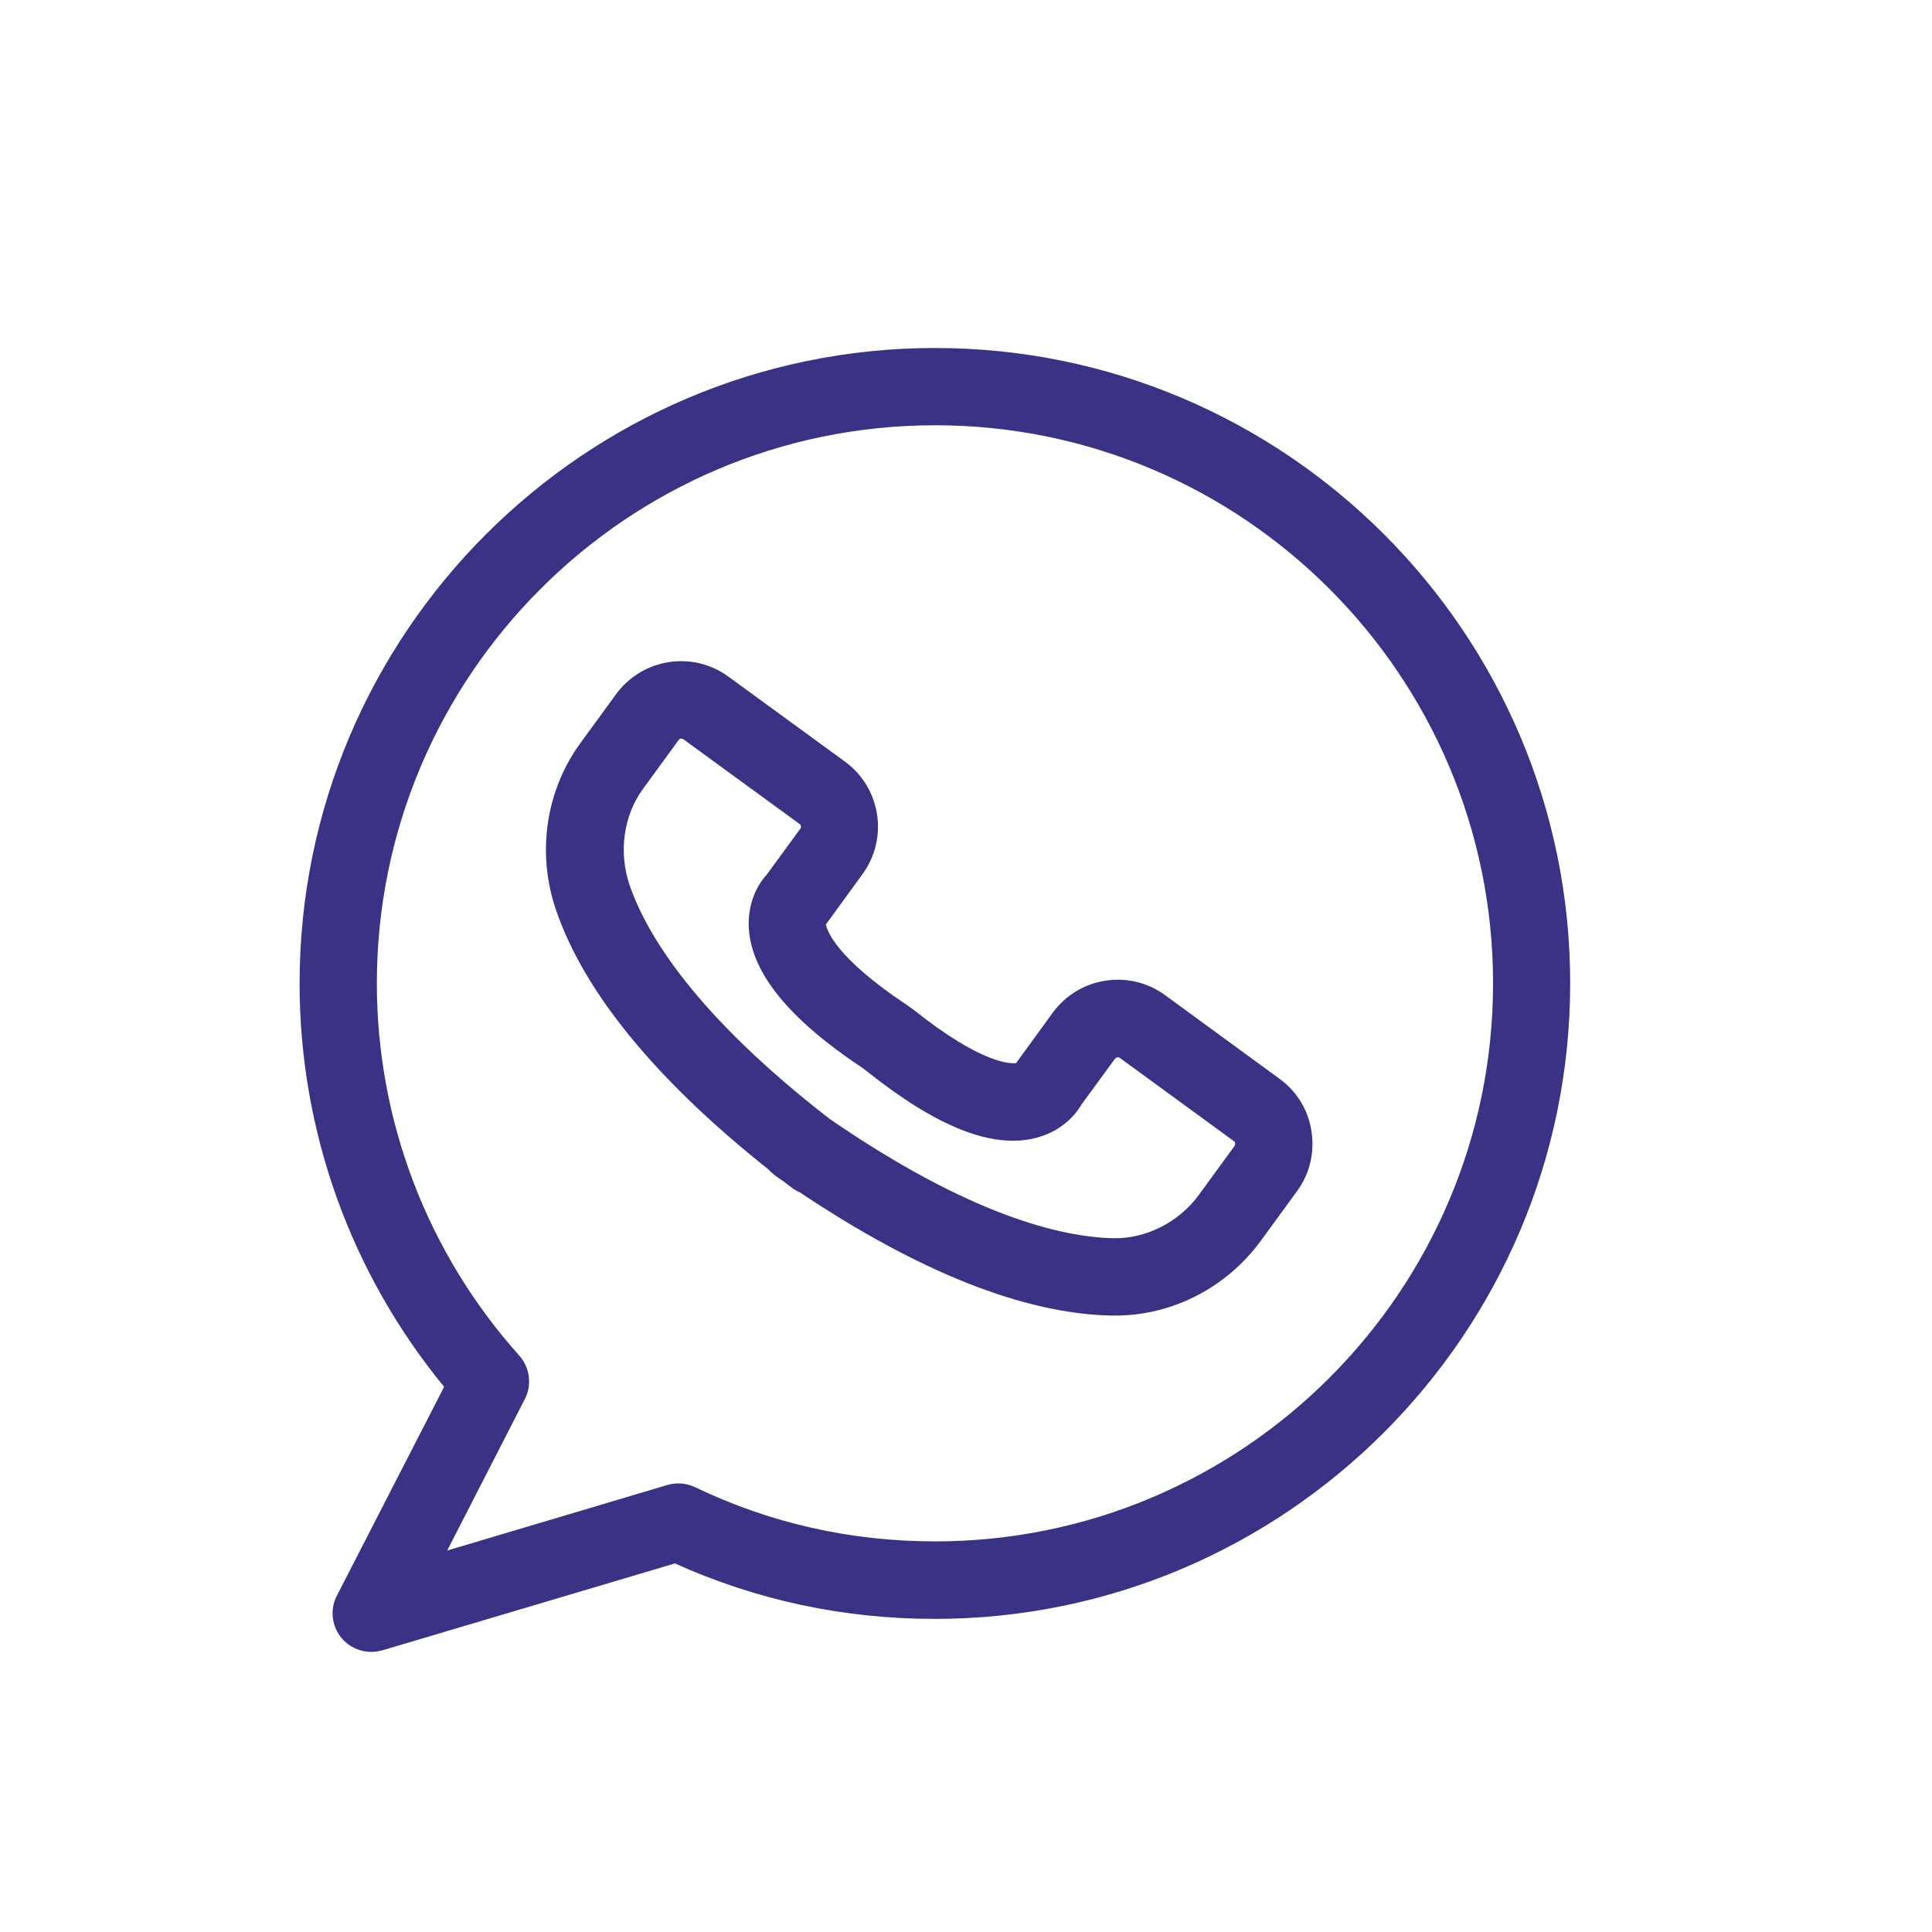 <?xml version="1.0" encoding="UTF-8"?> <svg xmlns="http://www.w3.org/2000/svg" viewBox="0 0 100 100" fill-rule="evenodd"><path d="m66.23 55.84-5.922-4.328c-0.898-0.66-2-0.922-3.102-0.75-1.102 0.172-2.059 0.762-2.719 1.66l-1.828 2.512c-0.02 0.031-0.039 0.059-0.059 0.09-0.281 0.039-1.762 0.07-5.301-2.75l-0.379-0.27c-3.699-2.461-4.121-3.871-4.172-4.16 0.02-0.031 0.051-0.059 0.07-0.09l1.828-2.512c1.352-1.852 0.949-4.461-0.91-5.82l-6.031-4.398c-1.852-1.359-4.461-0.949-5.82 0.91l-1.852 2.539c-1.789 2.461-2.262 5.691-1.25 8.641 1.469 4.269 5.16 8.781 11 13.422 0.102 0.121 0.219 0.219 0.352 0.32 0.141 0.102 0.289 0.199 0.43 0.301 0.141 0.109 0.281 0.211 0.422 0.32 0.129 0.102 0.27 0.18 0.41 0.238 6.199 4.141 11.621 6.289 16.141 6.379h0.191c2.949 0 5.769-1.449 7.551-3.898l1.852-2.539c0.66-0.898 0.922-2 0.75-3.102-0.164-1.094-0.754-2.066-1.652-2.715zm-2.32 3.461-1.852 2.539c-1.059 1.449-2.762 2.281-4.43 2.25-2.699-0.059-7.422-1.18-14.68-6.172-6.969-5.398-9.48-9.551-10.359-12.102-0.578-1.691-0.32-3.602 0.691-4.981l1.852-2.539c0.051-0.07 0.148-0.09 0.23-0.039l6.031 4.398c0.07 0.051 0.09 0.16 0.039 0.23l-1.75 2.391c-0.531 0.578-1 1.559-0.922 2.809 0.16 2.309 2.102 4.68 5.879 7.191l0.23 0.172c3.609 2.879 6.461 4.012 8.711 3.461 1.211-0.301 2-1.051 2.391-1.73l1.75-2.391c0.051-0.059 0.172-0.078 0.23-0.039l5.93 4.328c0.059 0.031 0.066 0.152 0.027 0.223z" fill="#3a3285"></path><path d="m48.398 18.012c-18.129 0-32.891 14.75-32.891 32.891 0 7.641 2.648 15 7.481 20.879l-5.551 10.809c-0.371 0.711-0.27 1.57 0.238 2.191 0.391 0.461 0.949 0.719 1.539 0.719 0.191 0 0.379-0.031 0.57-0.078l15.148-4.5c4.238 1.91 8.762 2.871 13.449 2.871 18.129 0 32.891-14.75 32.891-32.891 0.008-18.141-14.742-32.891-32.875-32.891zm0 61.77c-4.352 0-8.539-0.941-12.43-2.809-0.449-0.211-0.961-0.25-1.43-0.109l-11.391 3.391 4.019-7.84c0.379-0.738 0.262-1.629-0.289-2.25-4.75-5.301-7.371-12.148-7.371-19.262 0-15.93 12.961-28.891 28.891-28.891 15.93 0 28.883 12.957 28.883 28.887 0 15.93-12.953 28.883-28.883 28.883z" fill="#3a3285"></path></svg> 
